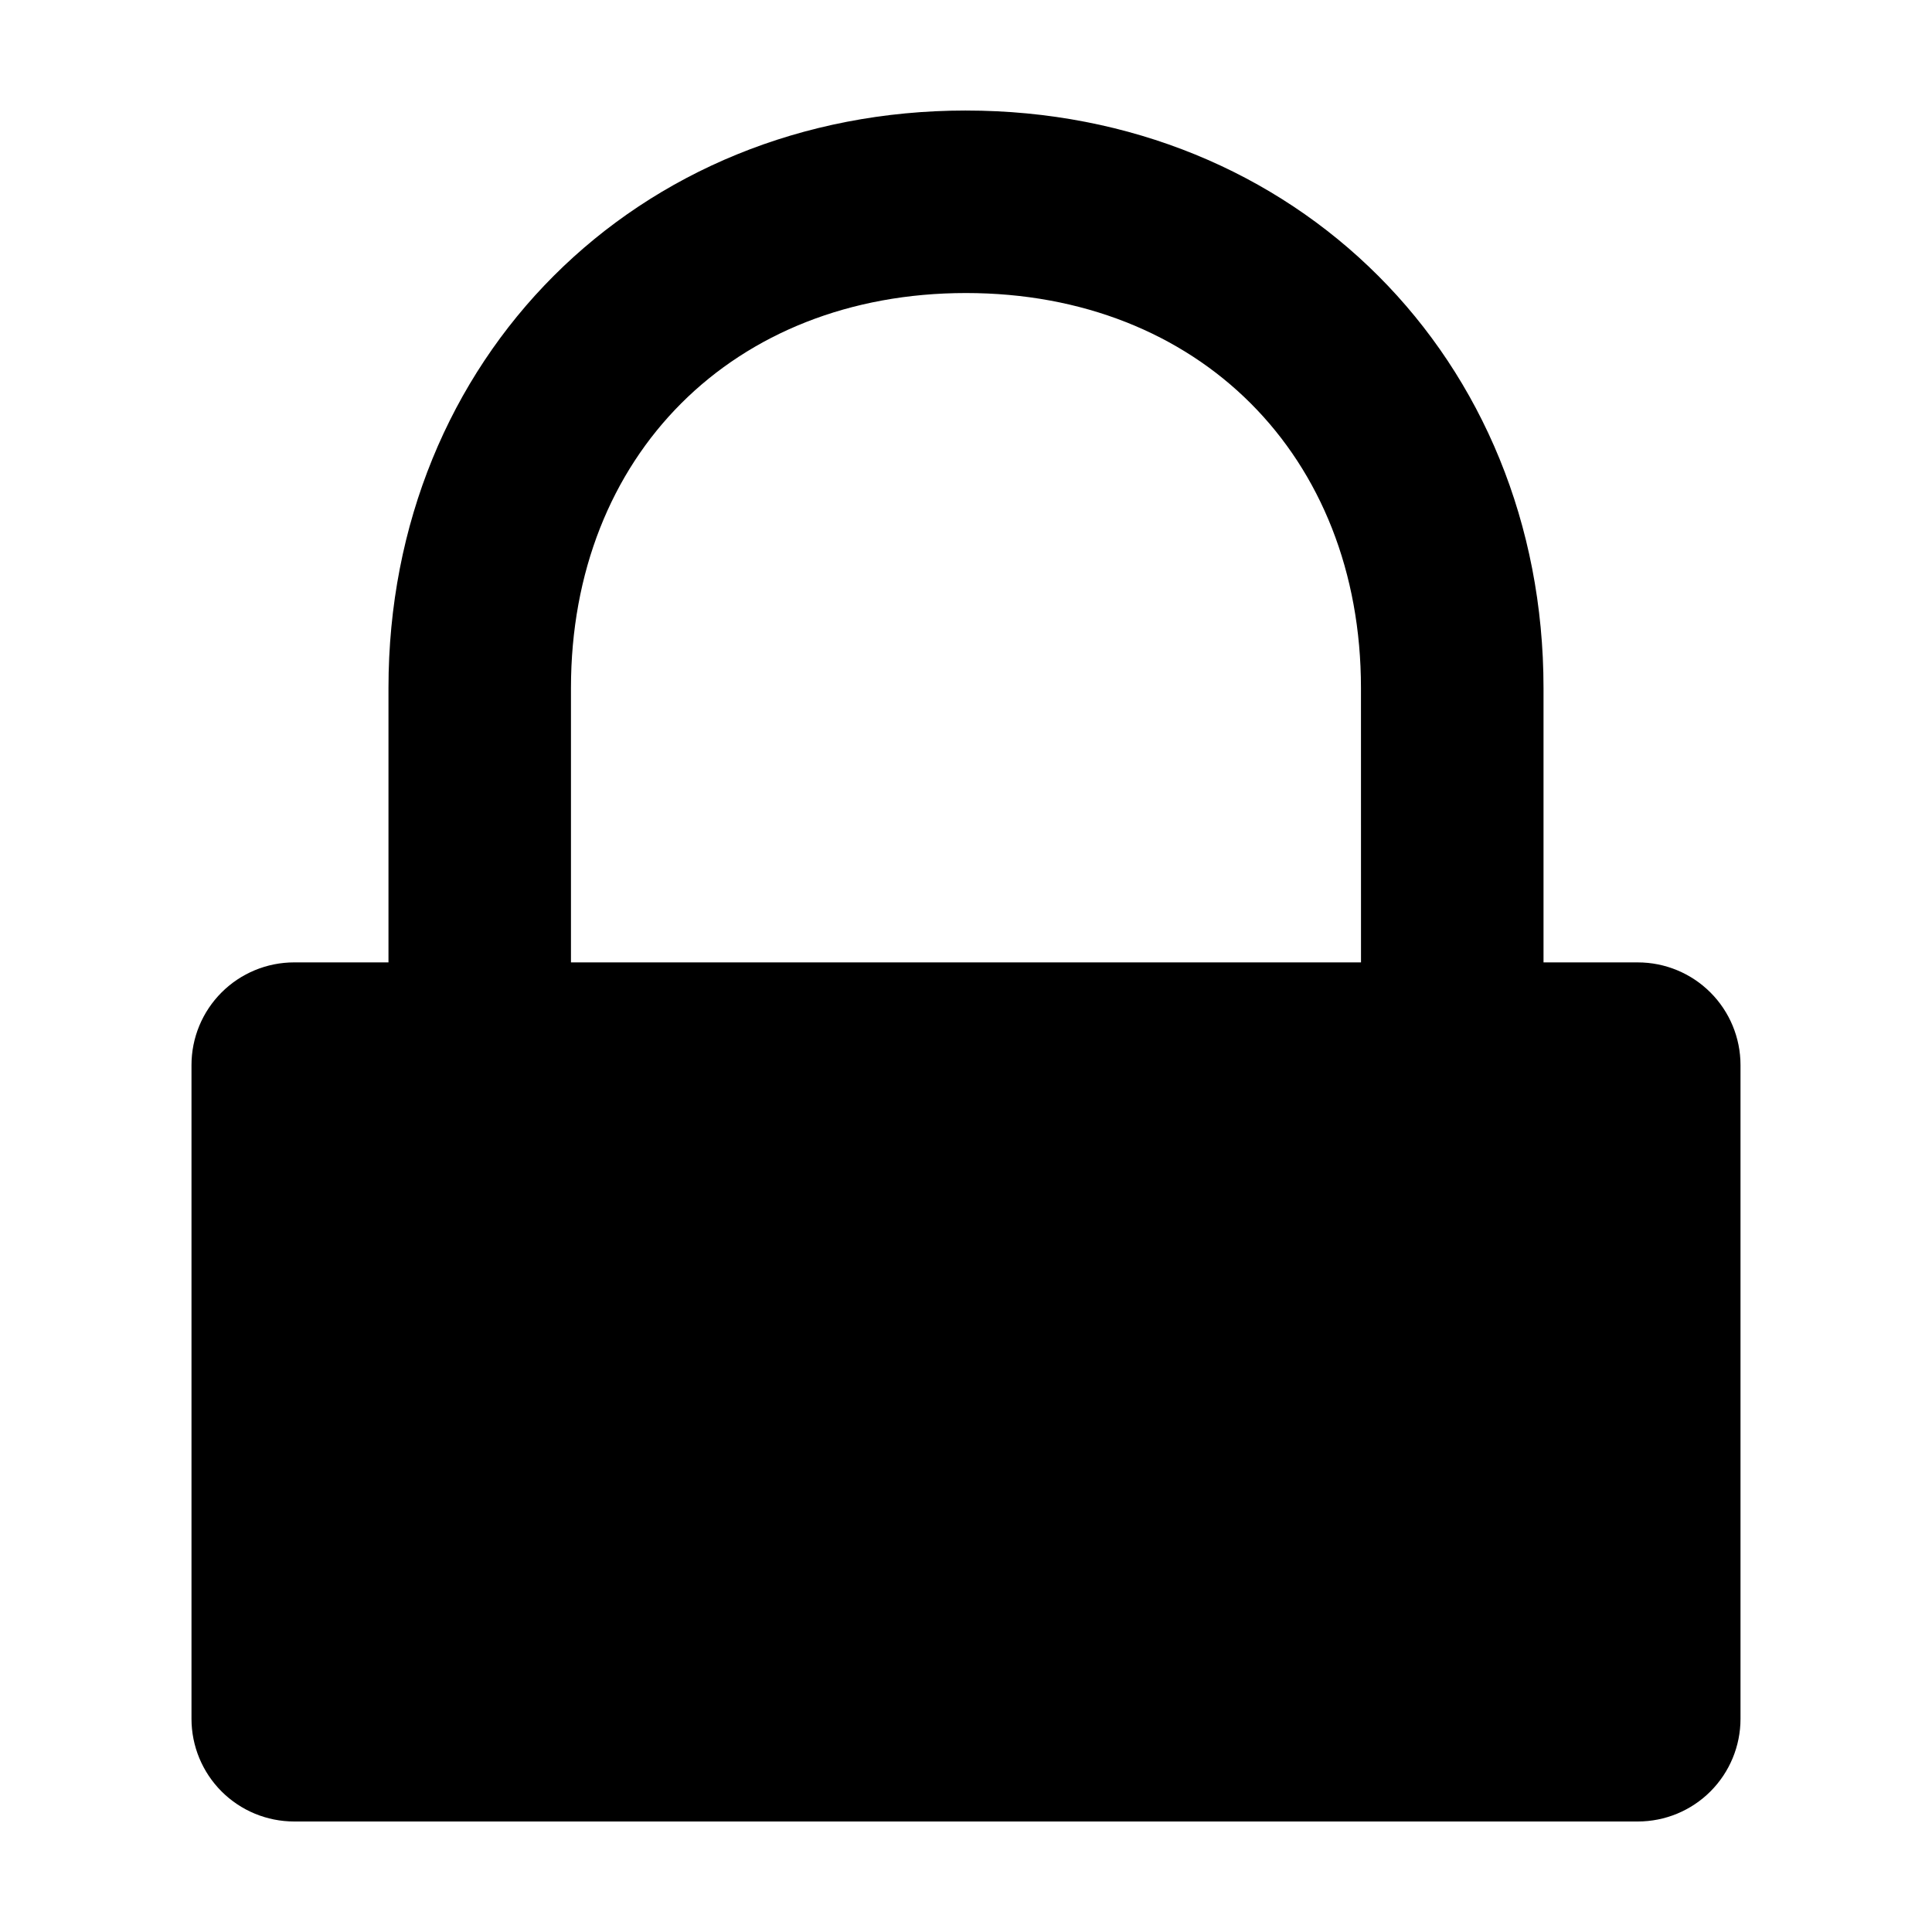 <?xml version="1.0" encoding="UTF-8"?>
<!-- Uploaded to: SVG Repo, www.svgrepo.com, Generator: SVG Repo Mixer Tools -->
<svg fill="#000000" width="800px" height="800px" version="1.1" viewBox="144 144 512 512" xmlns="http://www.w3.org/2000/svg">
 <path d="m400 173.29c-87.258 0-153.05 65.801-153.05 153.05v72.703h-24.996c-7.215 0-14.137 2.867-19.238 7.969-5.102 5.102-7.969 12.02-7.969 19.238v173.26c0 7.215 2.867 14.133 7.969 19.238 5.102 5.102 12.023 7.965 19.238 7.965h356.09c7.215 0 14.137-2.863 19.238-7.965 5.102-5.106 7.969-12.023 7.969-19.238v-173.26c0-7.215-2.867-14.133-7.969-19.234-5.102-5.102-12.023-7.969-19.238-7.969h-24.996v-72.703c0-87.254-65.793-153.05-153.05-153.05zm104.68 225.76h-209.37v-72.703c0-61.637 43.047-104.69 104.68-104.69s104.68 43.055 104.68 104.69z"/>
</svg>